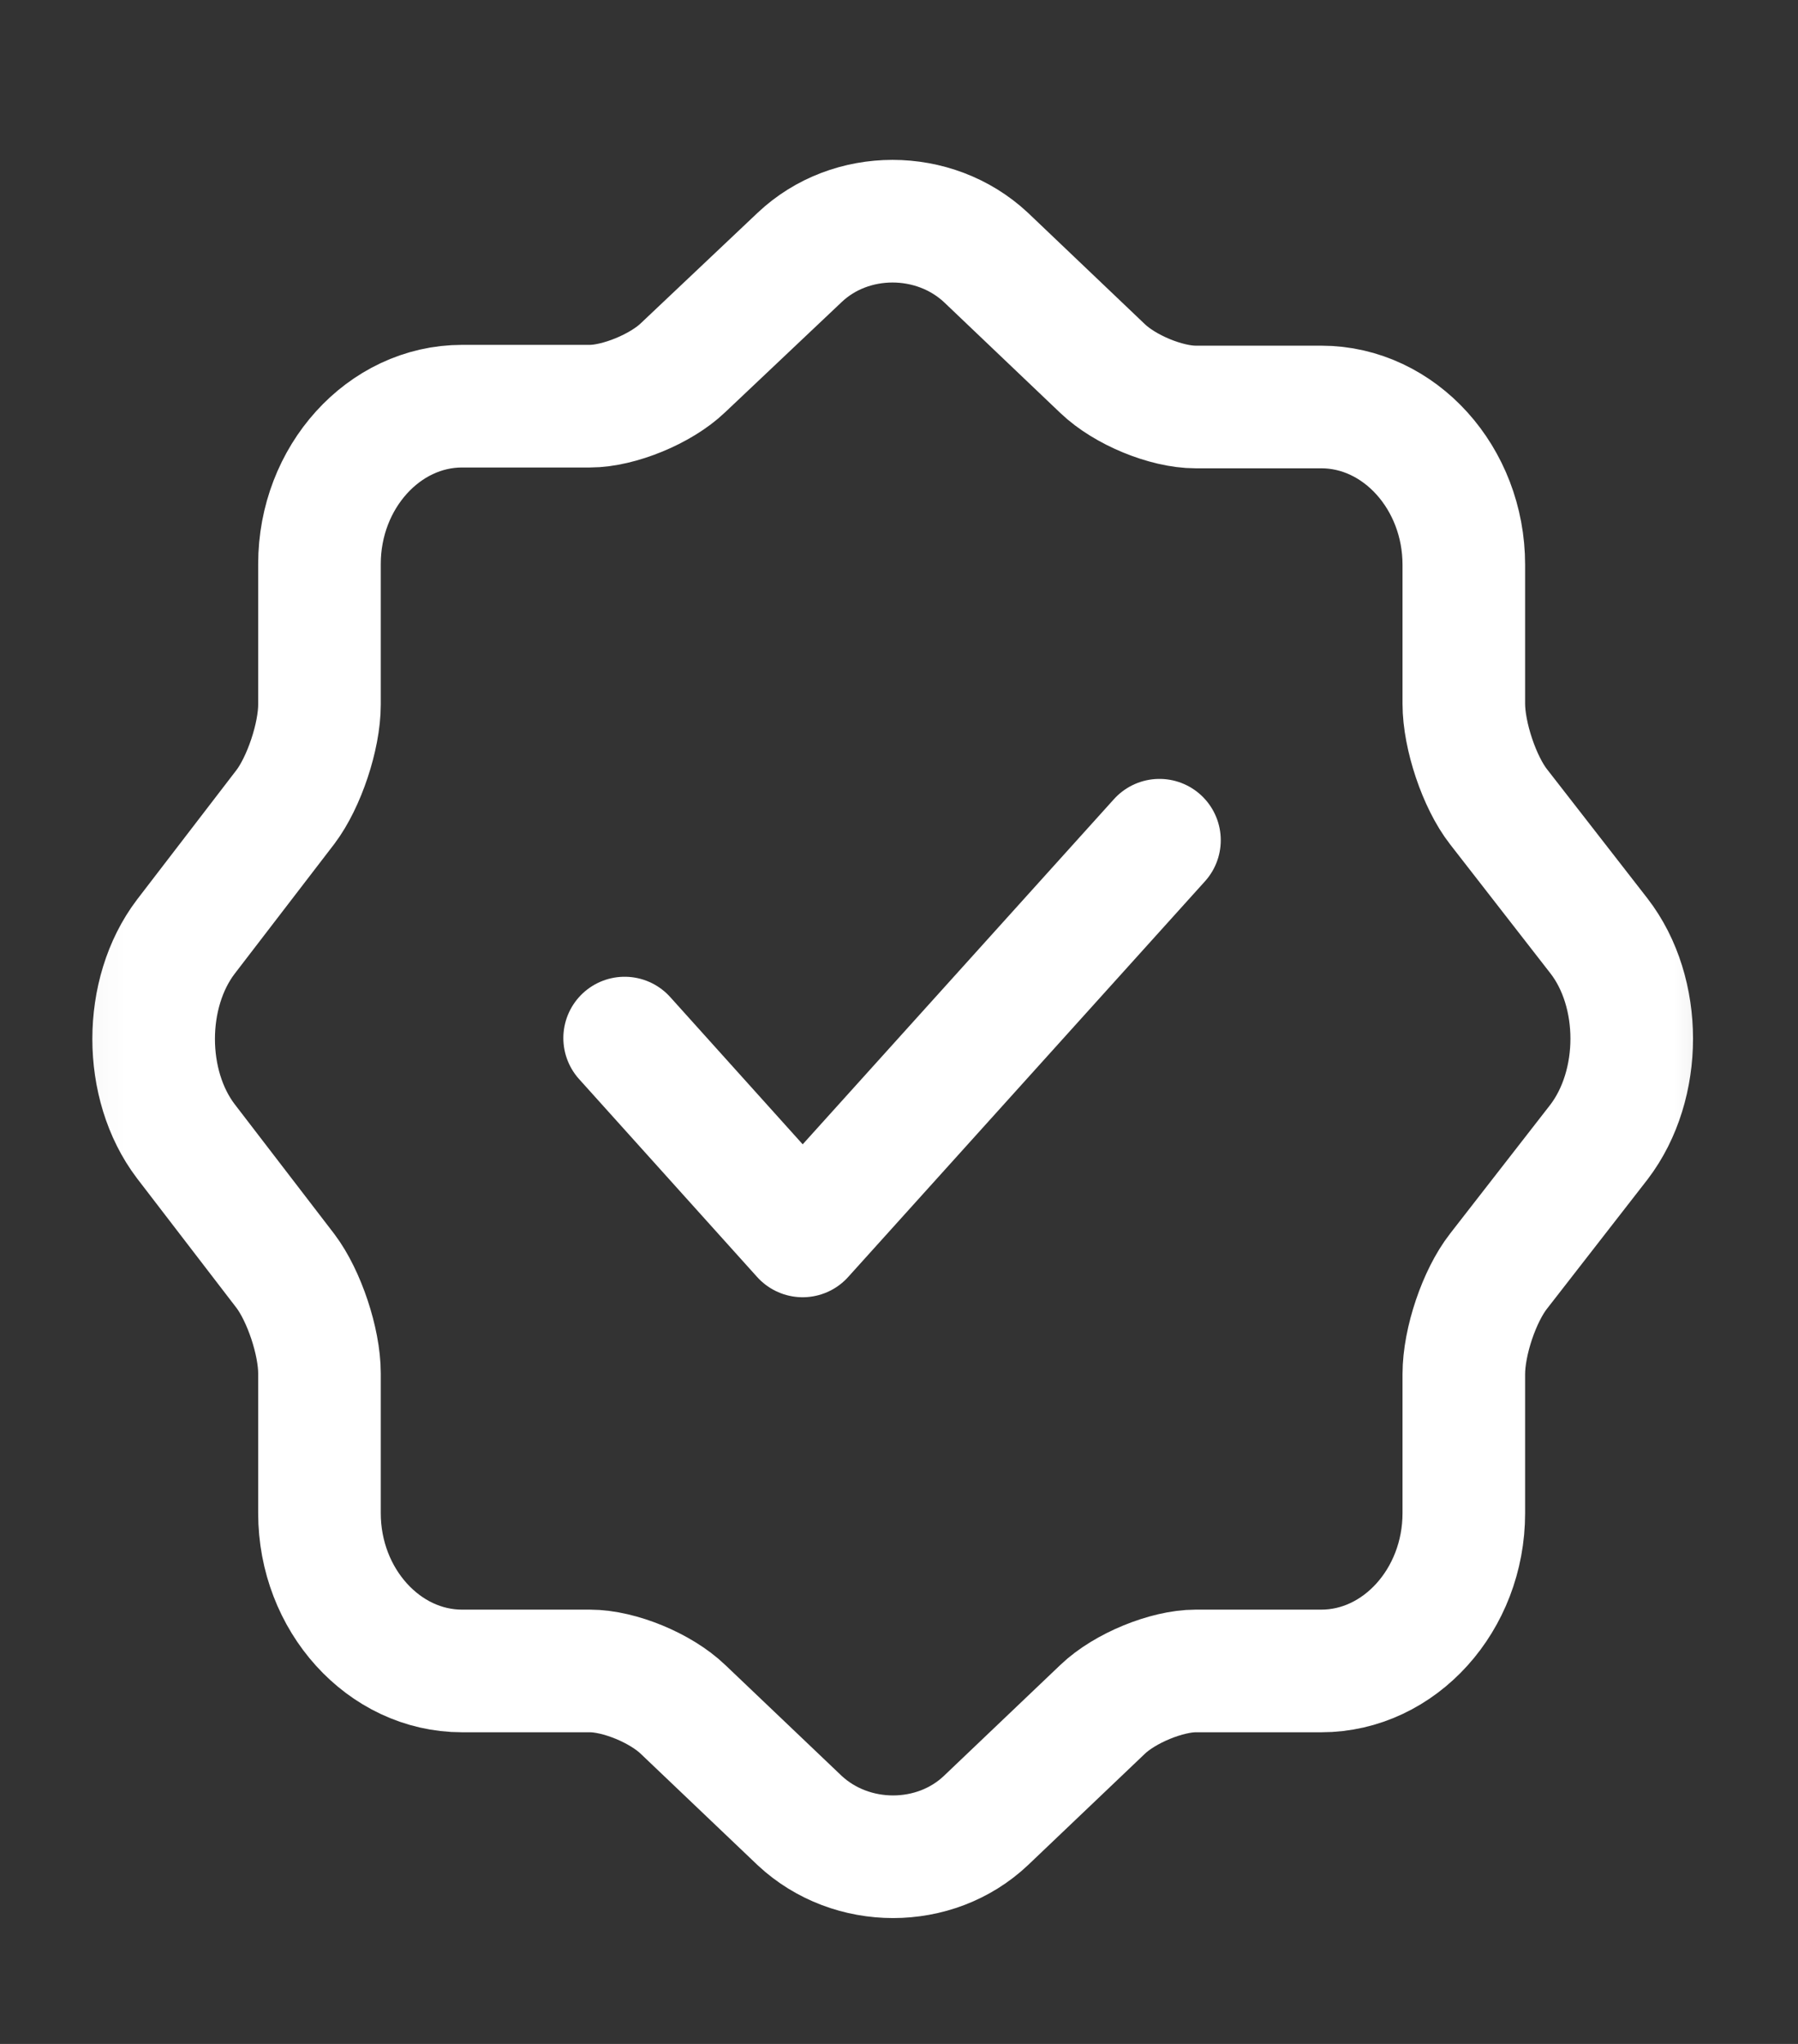 <svg xmlns="http://www.w3.org/2000/svg" width="22" height="25" viewBox="0 0 22 25" fill="none"><rect x="0" y="0" width="22" height="25" fill="#333333" stroke="none"/><g clip-path="url(#clip0_203_126)"><mask id="mask0_203_126" style="mask-type:luminance" maskUnits="userSpaceOnUse" x="0" y="0" width="22" height="25"><path d="M21.762 0.697H0.068V24.697H21.762V0.697Z" fill="white"></path></mask><g mask="url(#mask0_203_126)"><path d="M7.643 12.697L9.821 15.117L14.187 10.277" stroke="white" stroke-width="1.5" stroke-linecap="round" stroke-linejoin="round"></path><path d="M9.785 3.148C10.409 2.558 11.43 2.558 12.063 3.148L13.491 4.508C13.762 4.768 14.268 4.978 14.63 4.978H16.167C17.125 4.978 17.911 5.848 17.911 6.908V8.608C17.911 8.998 18.101 9.568 18.336 9.868L19.565 11.448C20.099 12.138 20.099 13.268 19.565 13.968L18.336 15.548C18.101 15.848 17.911 16.408 17.911 16.808V18.508C17.911 19.568 17.125 20.438 16.167 20.438H14.63C14.277 20.438 13.762 20.648 13.491 20.908L12.063 22.268C11.439 22.858 10.418 22.858 9.785 22.268L8.357 20.908C8.086 20.648 7.579 20.438 7.218 20.438H5.654C4.696 20.438 3.909 19.568 3.909 18.508V16.798C3.909 16.408 3.72 15.848 3.494 15.548L2.273 13.958C1.749 13.268 1.749 12.148 2.273 11.458L3.494 9.868C3.72 9.568 3.909 9.008 3.909 8.618V6.898C3.909 5.838 4.696 4.968 5.654 4.968H7.218C7.57 4.968 8.086 4.758 8.357 4.498L9.785 3.148Z" stroke="white" stroke-width="1.5" stroke-linecap="round" stroke-linejoin="round"></path></g></g><defs><clipPath id="clip0_203_126"><rect width="21.694" height="24" fill="white" transform="translate(0.068 0.697)"></rect></clipPath></defs></svg>